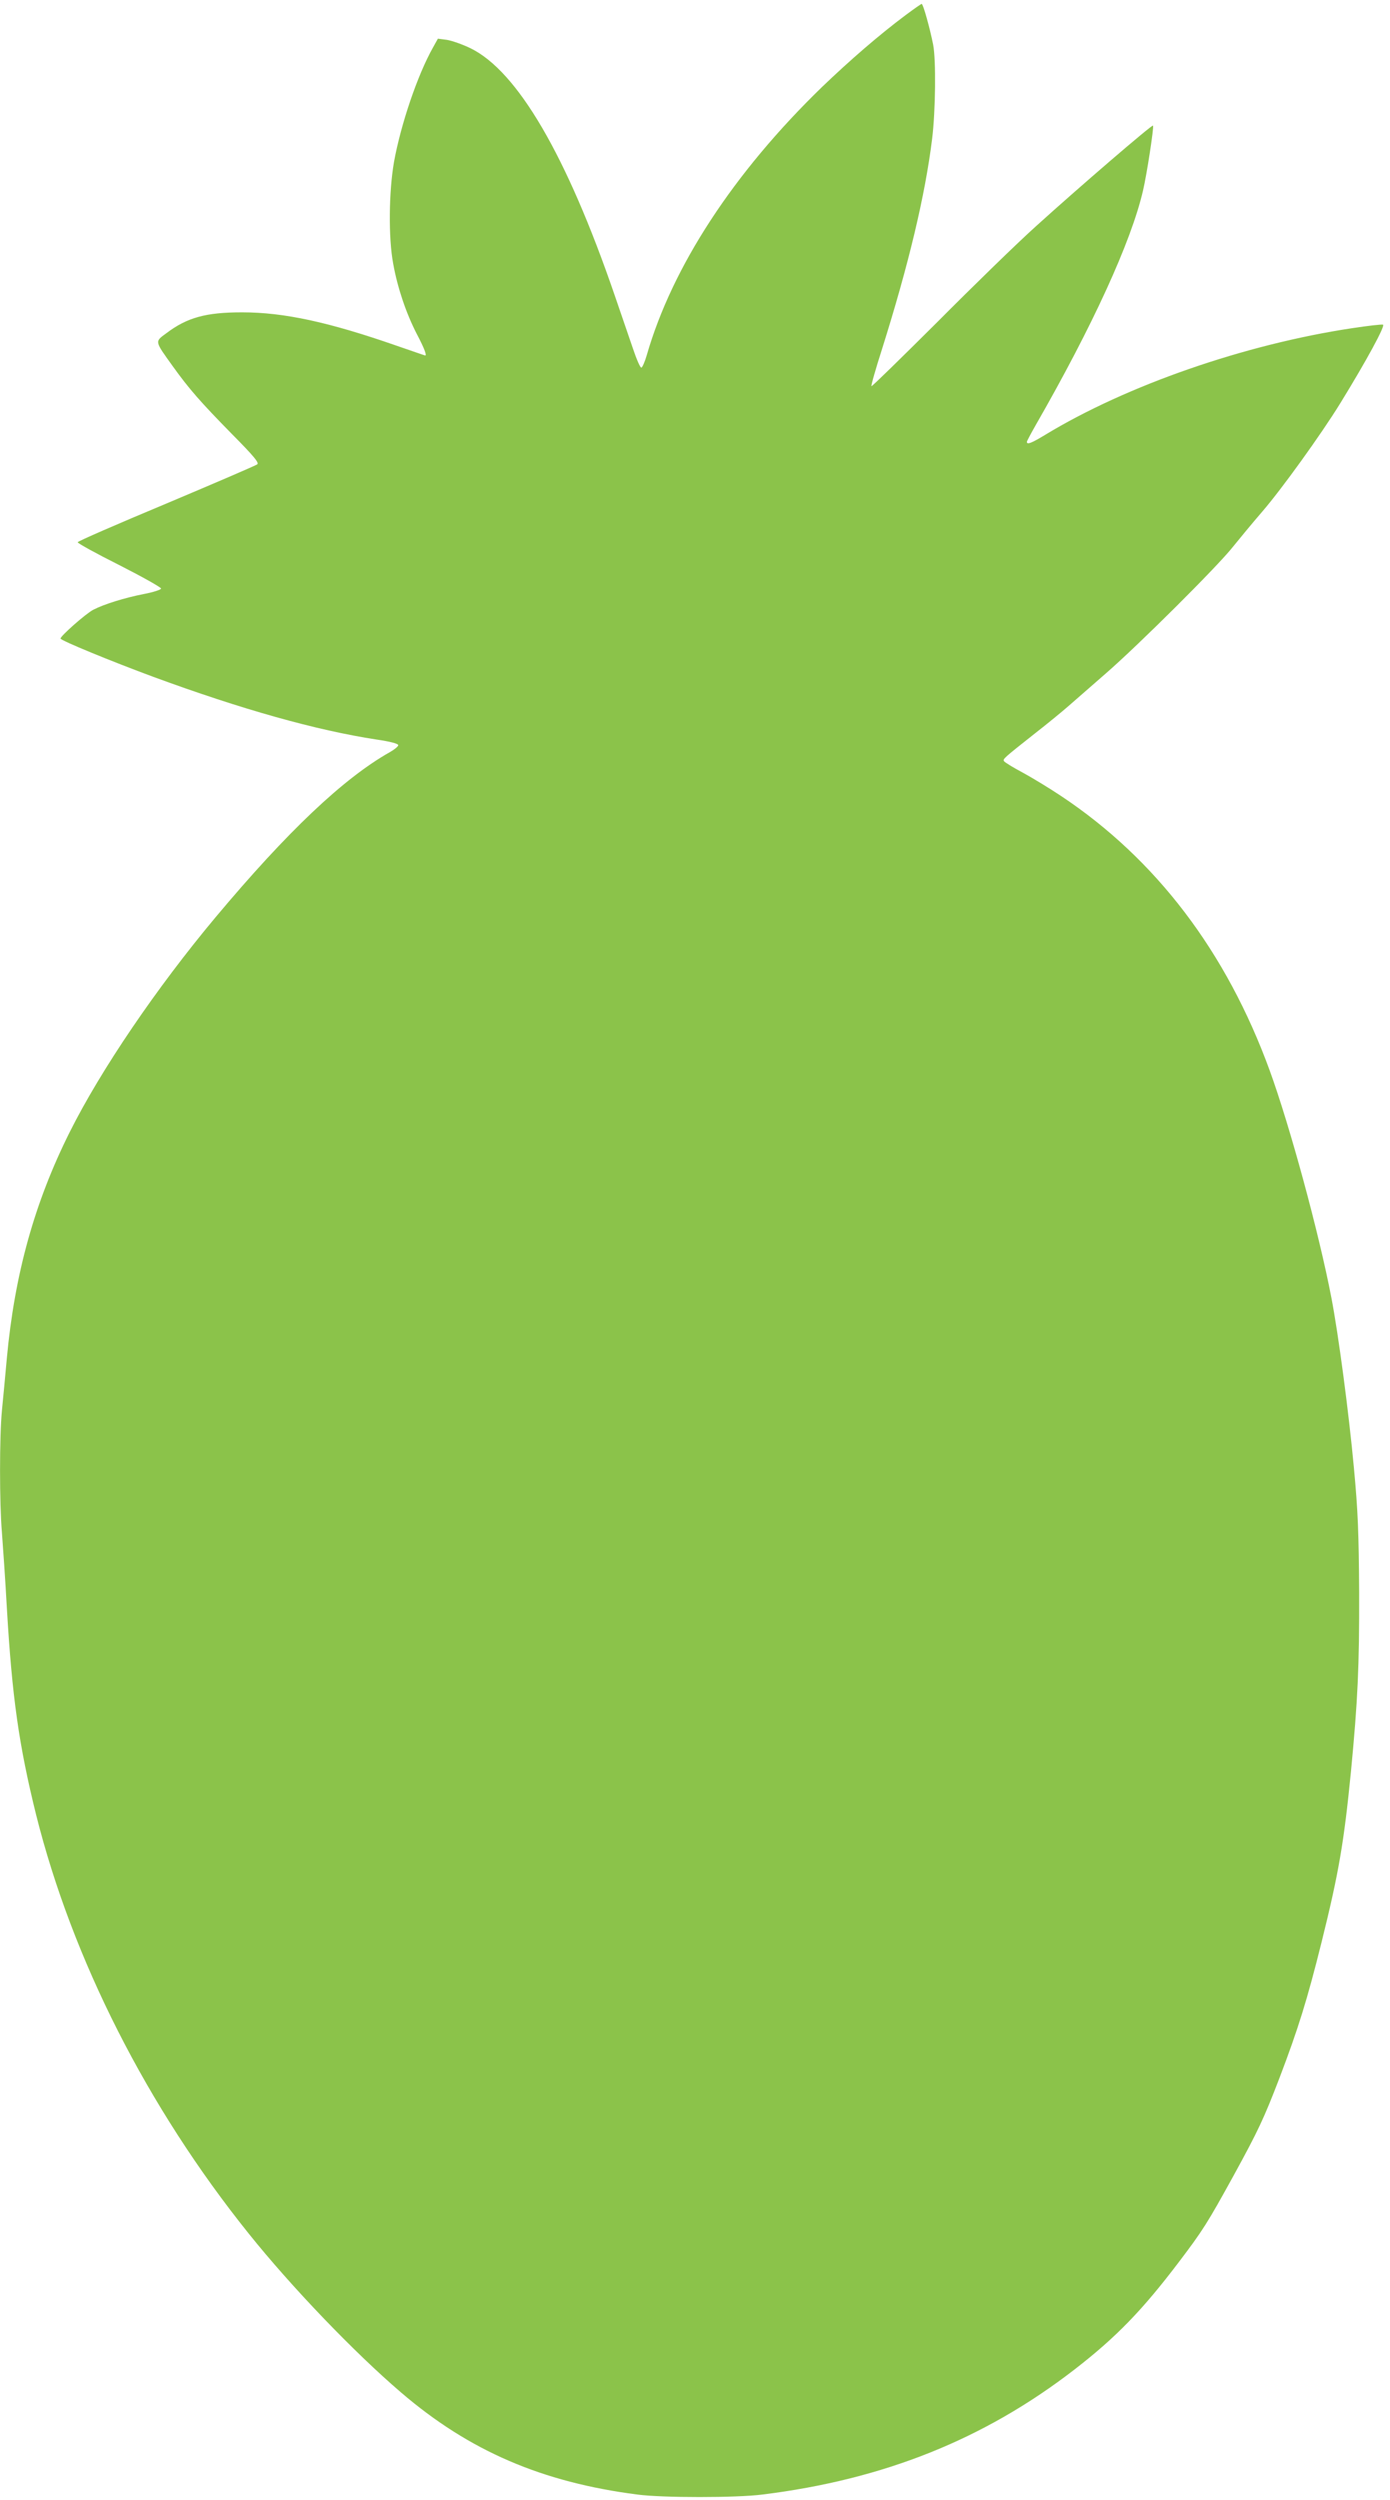 <?xml version="1.0" standalone="no"?>
<!DOCTYPE svg PUBLIC "-//W3C//DTD SVG 20010904//EN"
 "http://www.w3.org/TR/2001/REC-SVG-20010904/DTD/svg10.dtd">
<svg version="1.0" xmlns="http://www.w3.org/2000/svg"
 width="712pt" height="1280pt" viewBox="0 0 712 1280"
 preserveAspectRatio="xMidYMid meet">
<g transform="translate(0,1280) scale(0.1,-0.1)"
fill="#8bc34a" stroke="none">
<path d="M4638 12722 c-135 -101 -283 -229 -427 -367 -453 -439 -767 -919
-898 -1373 -10 -35 -23 -64 -28 -64 -6 0 -25 44 -43 98 -19 55 -61 178 -94
274 -246 716 -498 1146 -738 1263 -41 20 -96 39 -121 43 l-46 6 -25 -45 c-80
-142 -165 -394 -200 -587 -26 -151 -29 -386 -4 -520 22 -122 65 -251 121 -360
39 -74 52 -110 43 -110 -2 0 -67 23 -146 50 -347 121 -577 171 -792 171 -184
0 -281 -26 -388 -107 -60 -44 -61 -38 33 -169 84 -117 142 -183 302 -346 113
-114 141 -148 131 -156 -7 -6 -217 -96 -466 -201 -249 -104 -454 -193 -454
-198 -1 -5 95 -58 213 -117 118 -60 214 -114 214 -120 0 -6 -40 -19 -88 -28
-101 -20 -203 -52 -258 -80 -38 -19 -169 -135 -169 -148 0 -10 264 -118 475
-196 454 -167 836 -274 1143 -321 69 -10 112 -21 112 -29 0 -6 -19 -22 -42
-35 -238 -134 -526 -407 -893 -845 -303 -362 -589 -783 -748 -1101 -180 -360
-282 -726 -322 -1158 -8 -88 -19 -208 -25 -266 -13 -134 -13 -477 0 -628 5
-65 17 -236 25 -382 27 -461 62 -705 150 -1061 186 -741 569 -1496 1089 -2144
218 -272 540 -608 781 -814 349 -299 721 -459 1210 -522 127 -17 508 -17 640
0 622 77 1137 283 1600 641 212 164 346 302 534 550 122 161 145 197 281 444
126 230 154 290 234 498 96 252 142 400 215 693 89 358 115 512 151 875 35
365 43 538 42 917 -2 310 -6 415 -27 640 -26 281 -79 681 -115 868 -64 334
-213 881 -316 1164 -222 609 -583 1083 -1069 1406 -60 40 -149 94 -197 120
-49 26 -91 52 -95 58 -7 11 -4 14 158 142 63 49 141 113 174 142 33 29 118
103 189 165 166 144 575 551 651 648 33 41 100 122 150 180 98 113 302 396
400 555 136 221 233 400 219 403 -8 2 -78 -6 -157 -18 -552 -83 -1156 -293
-1573 -546 -71 -43 -94 -52 -94 -36 0 4 21 43 46 87 290 505 489 939 549 1200
19 80 57 327 51 332 -5 6 -376 -313 -597 -513 -96 -86 -324 -308 -507 -492
-184 -183 -336 -332 -338 -329 -3 3 22 90 55 193 135 429 220 783 256 1076 17
140 20 400 5 479 -16 81 -51 209 -59 209 -3 0 -40 -26 -83 -58z"/>
</g>
</svg>
